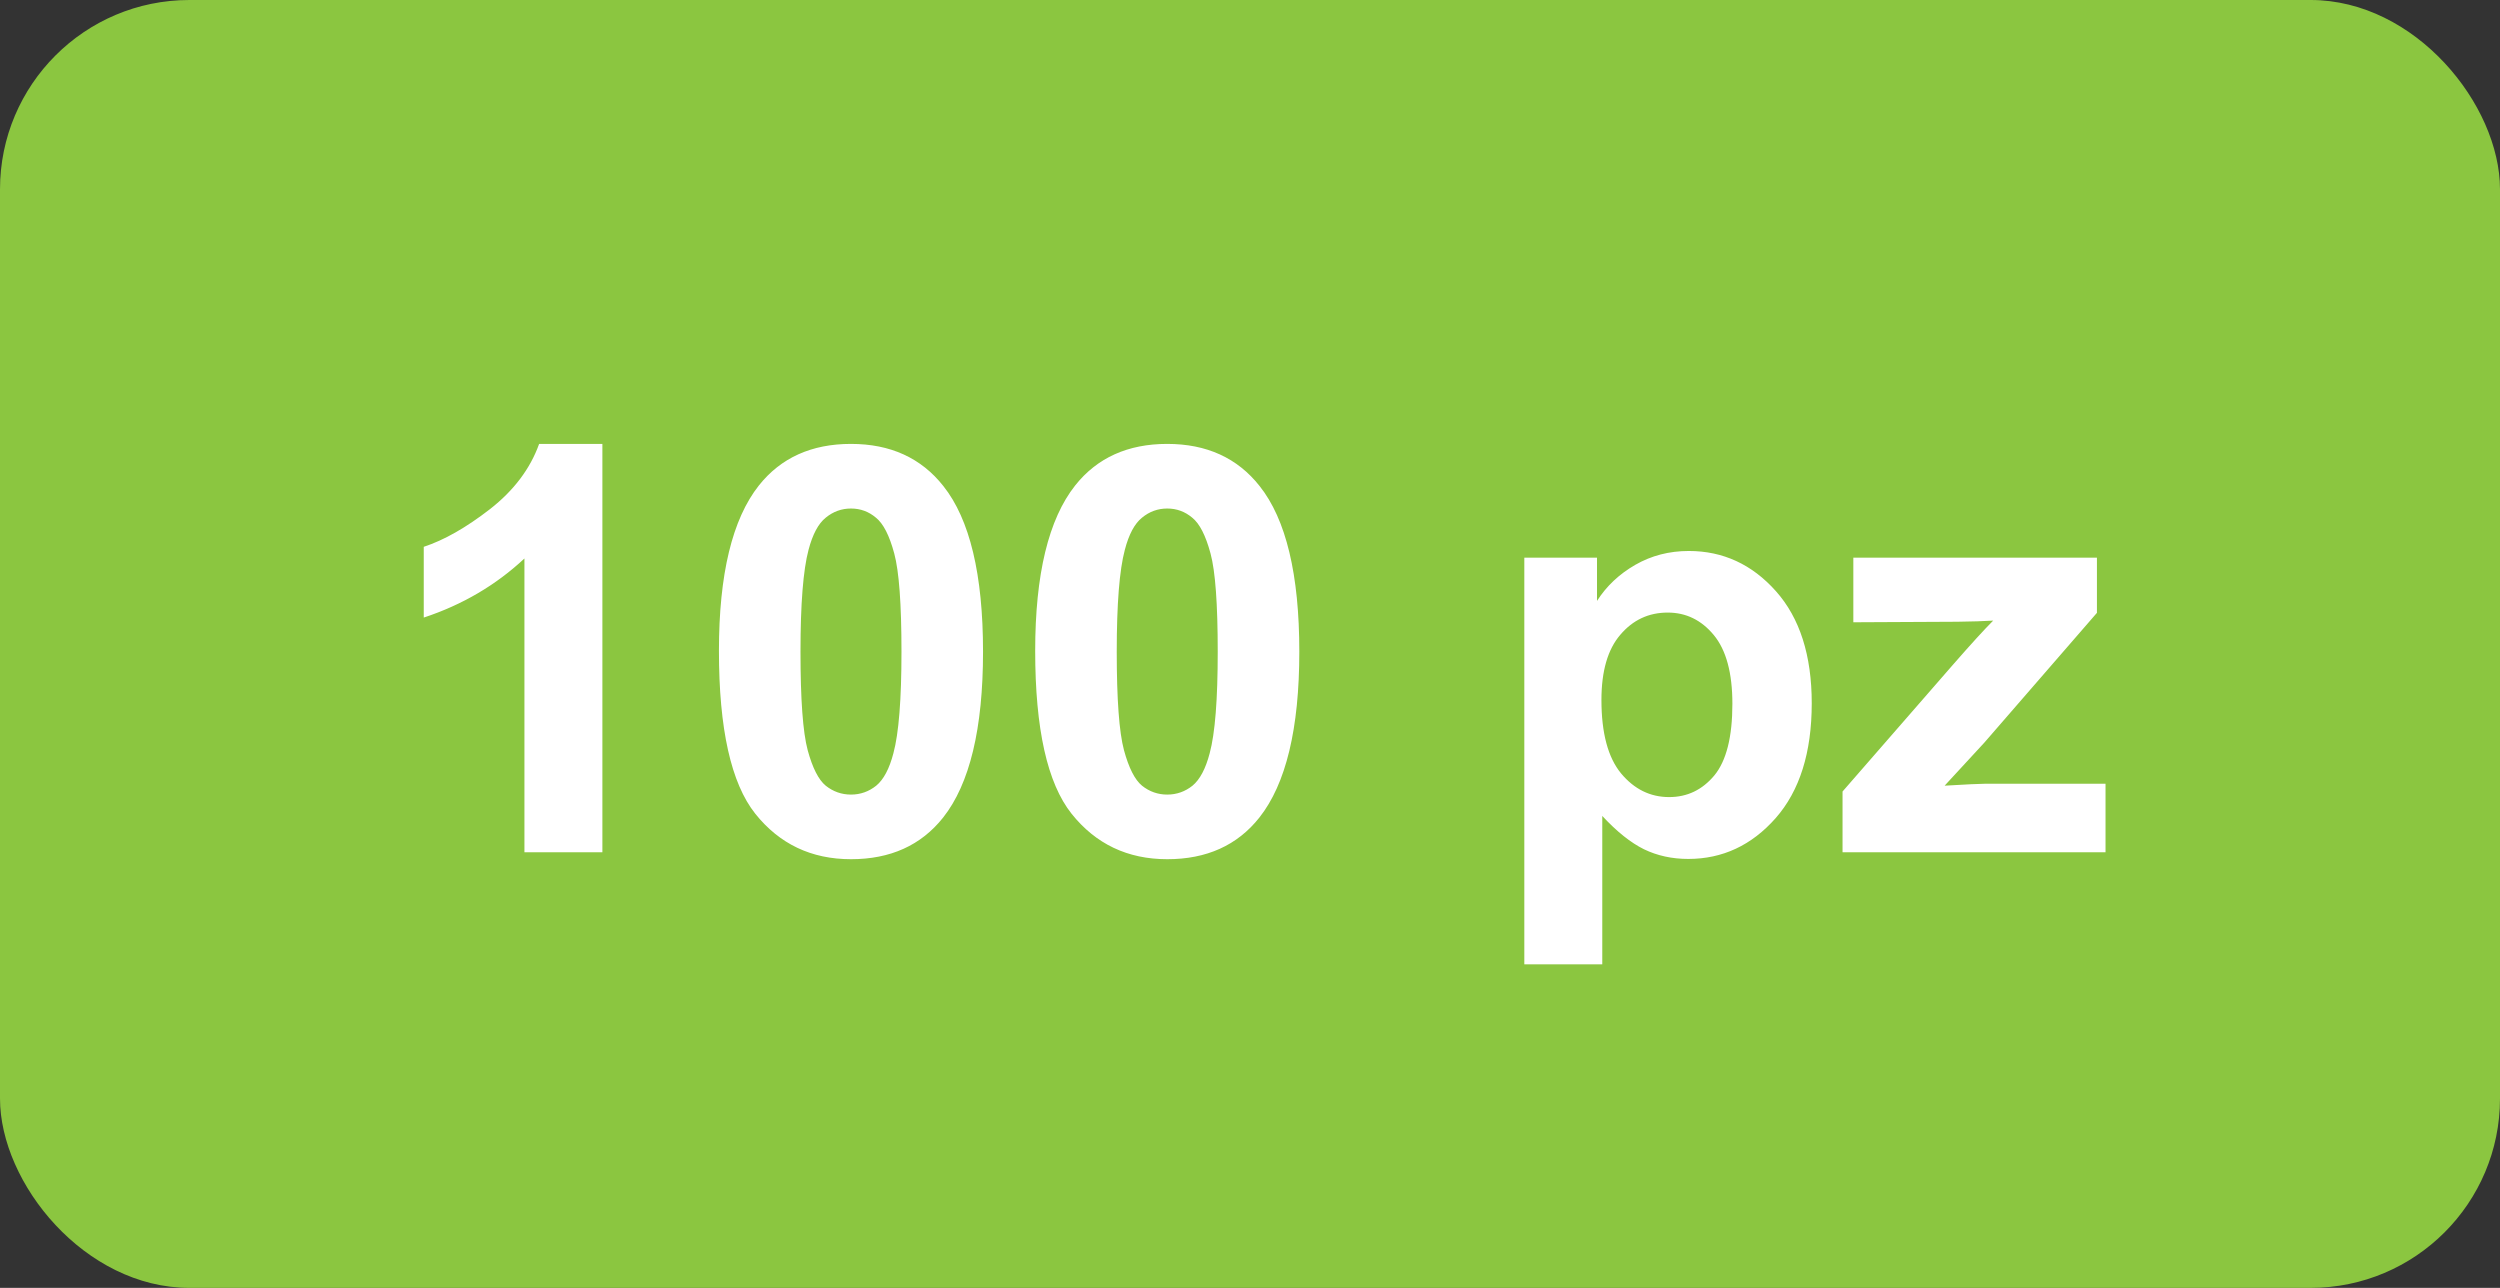 <svg width="66" height="34" viewBox="0 0 66 34" fill="none" xmlns="http://www.w3.org/2000/svg">
<rect x="0" y="0" width="66" height="34" fill="#333333" stroke="none"/>
<rect width="66" height="34" rx="5" fill="#8BC640"/>
<path d="M15.903 22.5H13.845V14.744C13.093 15.447 12.207 15.967 11.187 16.304V14.436C11.724 14.26 12.307 13.928 12.937 13.44C13.567 12.947 13.999 12.373 14.233 11.719H15.903V22.5ZM22.466 11.719C23.506 11.719 24.319 12.09 24.905 12.832C25.603 13.711 25.952 15.168 25.952 17.205C25.952 19.236 25.601 20.696 24.898 21.584C24.316 22.317 23.506 22.683 22.466 22.683C21.421 22.683 20.579 22.283 19.939 21.482C19.299 20.676 18.98 19.243 18.98 17.183C18.98 15.161 19.331 13.706 20.034 12.817C20.615 12.085 21.426 11.719 22.466 11.719ZM22.466 13.425C22.217 13.425 21.995 13.506 21.799 13.667C21.604 13.823 21.453 14.106 21.345 14.517C21.204 15.049 21.133 15.945 21.133 17.205C21.133 18.464 21.196 19.331 21.323 19.805C21.45 20.273 21.609 20.586 21.799 20.742C21.995 20.898 22.217 20.977 22.466 20.977C22.715 20.977 22.937 20.898 23.132 20.742C23.328 20.581 23.479 20.295 23.586 19.885C23.728 19.358 23.799 18.464 23.799 17.205C23.799 15.945 23.735 15.081 23.608 14.612C23.481 14.138 23.32 13.823 23.125 13.667C22.935 13.506 22.715 13.425 22.466 13.425ZM30.815 11.719C31.855 11.719 32.669 12.09 33.254 12.832C33.953 13.711 34.302 15.168 34.302 17.205C34.302 19.236 33.95 20.696 33.247 21.584C32.666 22.317 31.855 22.683 30.815 22.683C29.77 22.683 28.928 22.283 28.289 21.482C27.649 20.676 27.329 19.243 27.329 17.183C27.329 15.161 27.681 13.706 28.384 12.817C28.965 12.085 29.775 11.719 30.815 11.719ZM30.815 13.425C30.566 13.425 30.344 13.506 30.149 13.667C29.954 13.823 29.802 14.106 29.695 14.517C29.553 15.049 29.482 15.945 29.482 17.205C29.482 18.464 29.546 19.331 29.673 19.805C29.8 20.273 29.959 20.586 30.149 20.742C30.344 20.898 30.566 20.977 30.815 20.977C31.064 20.977 31.287 20.898 31.482 20.742C31.677 20.581 31.829 20.295 31.936 19.885C32.078 19.358 32.148 18.464 32.148 17.205C32.148 15.945 32.085 15.081 31.958 14.612C31.831 14.138 31.67 13.823 31.475 13.667C31.284 13.506 31.064 13.425 30.815 13.425ZM40.242 14.722H42.161V15.864C42.41 15.474 42.747 15.156 43.171 14.912C43.596 14.668 44.067 14.546 44.585 14.546C45.488 14.546 46.255 14.9 46.885 15.608C47.515 16.316 47.83 17.302 47.83 18.567C47.83 19.866 47.512 20.877 46.877 21.599C46.243 22.317 45.474 22.676 44.57 22.676C44.141 22.676 43.75 22.59 43.398 22.419C43.052 22.248 42.685 21.956 42.3 21.541V25.459H40.242V14.722ZM42.278 18.479C42.278 19.353 42.451 20 42.798 20.42C43.145 20.835 43.567 21.043 44.065 21.043C44.544 21.043 44.941 20.852 45.259 20.471C45.576 20.085 45.735 19.456 45.735 18.581C45.735 17.766 45.571 17.161 45.244 16.765C44.917 16.37 44.512 16.172 44.028 16.172C43.525 16.172 43.108 16.367 42.776 16.758C42.444 17.144 42.278 17.717 42.278 18.479ZM48.643 22.5V20.896L51.558 17.549C52.036 17.002 52.39 16.614 52.62 16.384C52.38 16.399 52.065 16.409 51.675 16.414L48.928 16.428V14.722H55.359V16.179L52.385 19.607L51.338 20.742C51.909 20.708 52.263 20.691 52.4 20.691H55.586V22.5H48.643Z" fill="white"/>
</svg>
